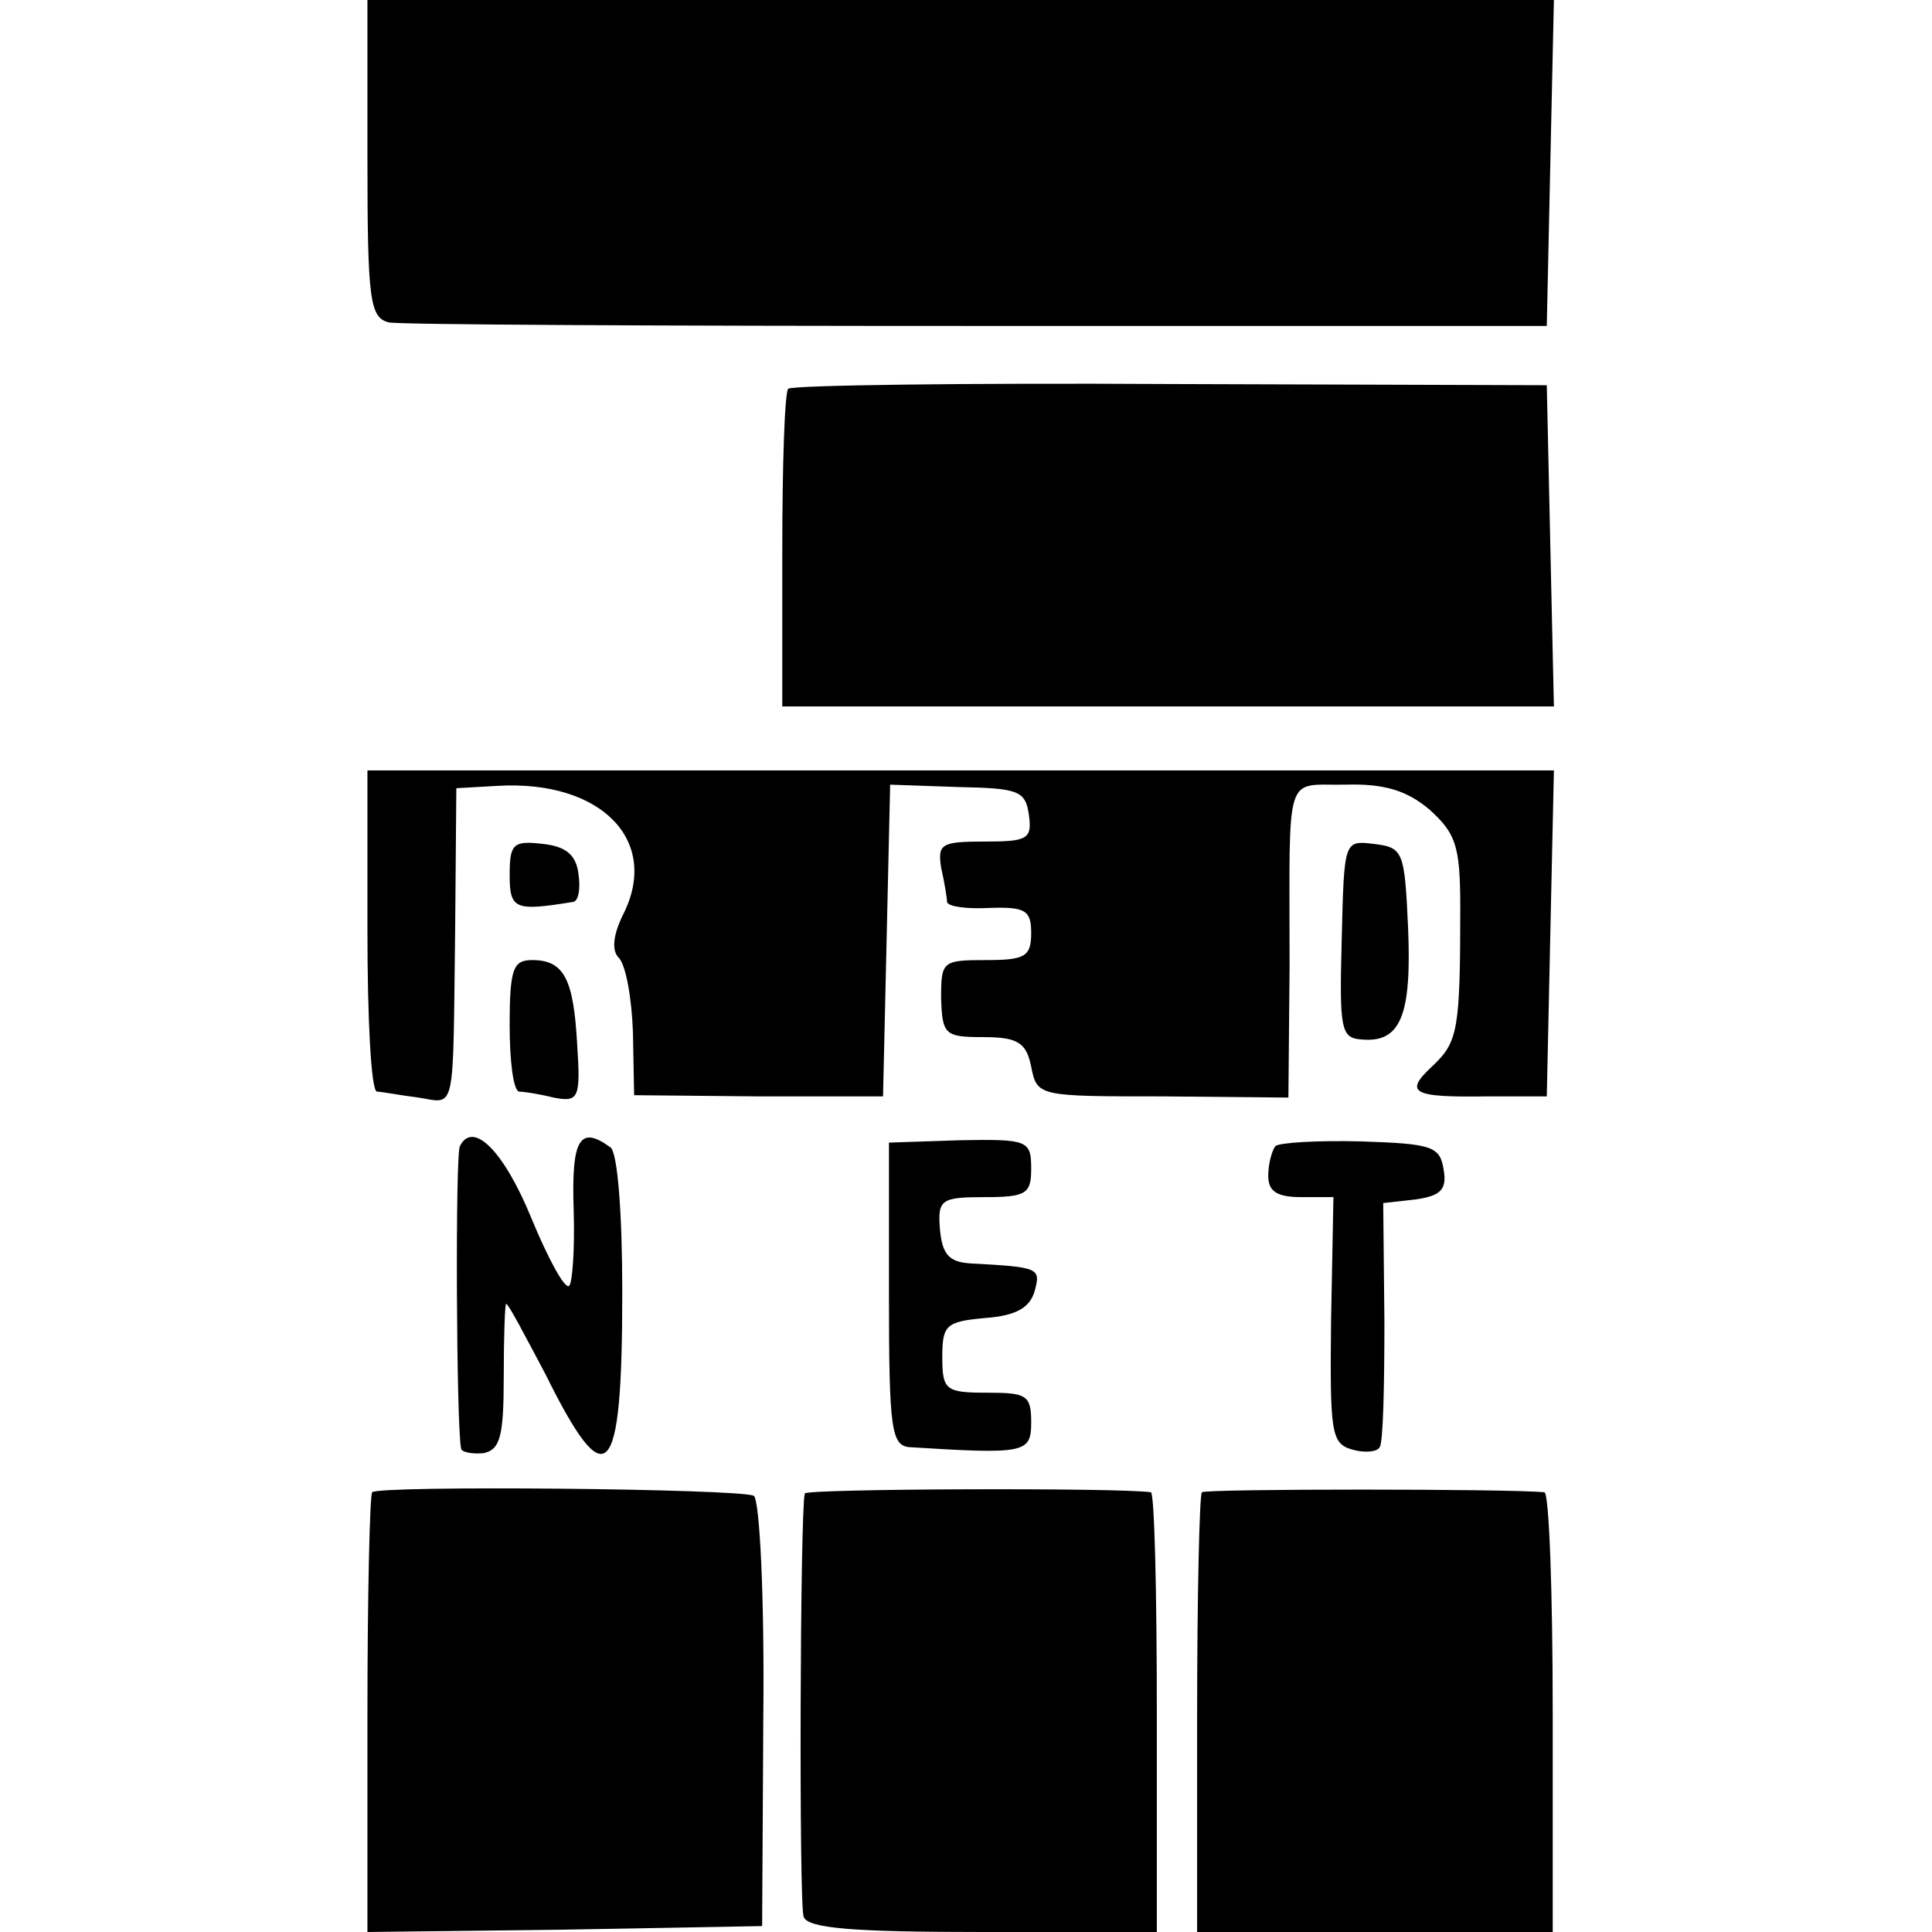 <?xml version="1.0" standalone="no"?>
<!DOCTYPE svg PUBLIC "-//W3C//DTD SVG 20010904//EN"
 "http://www.w3.org/TR/2001/REC-SVG-20010904/DTD/svg10.dtd">
<svg version="1.0" xmlns="http://www.w3.org/2000/svg"
 width="163pt" height="163pt" viewBox="0 0 163 163"
 preserveAspectRatio="xMidYMid meet">
<g transform="translate(0,163) scale(0.1,-0.1)"
fill="#000000" stroke="none">
<path d="M310 1496 c0 -119 2 -134 18 -138 9 -2 233 -3 497 -3 l480 0 3 138 3
137 -501 0 -500 0 0 -134z"/>
<path d="M665 1302 c-3 -3 -5 -65 -5 -137 l0 -131 325 0 326 0 -3 135 -3 136
-317 1 c-175 1 -320 -1 -323 -4z"/>
<path d="M310 845 c0 -74 3 -135 8 -136 4 0 19 -3 35 -5 32 -5 29 -16 31 141
l1 120 35 2 c87 5 137 -46 106 -108 -9 -18 -10 -31 -4 -37 6 -6 11 -34 12 -63
l1 -53 105 -1 105 0 3 131 3 132 57 -2 c51 -1 57 -3 60 -23 3 -21 -1 -23 -37
-23 -37 0 -40 -2 -37 -22 3 -13 5 -26 5 -29 1 -4 17 -6 36 -5 30 1 35 -2 35
-21 0 -20 -5 -23 -38 -23 -37 0 -38 -1 -38 -32 1 -31 3 -33 36 -33 29 0 36 -5
40 -25 5 -25 6 -25 111 -25 l106 -1 1 111 c0 168 -5 152 47 153 33 1 52 -5 71
-21 22 -20 26 -30 26 -82 0 -104 -2 -114 -23 -134 -25 -23 -18 -27 46 -26 l50
0 3 138 3 137 -501 0 -500 0 0 -135z"/>
<path d="M430 892 c0 -29 4 -31 53 -23 5 0 7 11 5 24 -2 16 -11 23 -30 25 -25
3 -28 0 -28 -26z"/>
<path d="M1132 838 c-2 -76 -1 -84 17 -85 33 -3 42 21 39 94 -3 65 -4 68 -29
71 -25 3 -25 3 -27 -80z"/>
<path d="M430 765 c0 -30 3 -55 8 -56 4 0 17 -2 29 -5 21 -4 23 -1 20 44 -3
56 -11 72 -38 72 -16 0 -19 -7 -19 -55z"/>
<path d="M388 663 c-4 -7 -3 -236 1 -255 0 -3 9 -5 19 -4 14 3 17 14 17 65 0
33 1 61 2 61 2 0 16 -27 33 -59 52 -105 65 -92 65 69 0 67 -4 118 -10 122 -26
19 -33 7 -31 -53 1 -33 -1 -62 -4 -64 -4 -2 -18 24 -32 58 -23 56 -49 82 -60
60z"/>
<path d="M750 538 c0 -115 2 -128 18 -129 97 -6 102 -5 102 21 0 23 -4 25 -37
25 -35 0 -38 2 -38 30 0 27 3 30 36 33 27 2 38 9 42 23 5 19 4 20 -53 23 -19
1 -25 7 -27 29 -2 25 1 27 38 27 35 0 39 3 39 24 0 24 -3 25 -60 24 l-60 -2 0
-128z"/>
<path d="M1076 663 c-3 -4 -6 -15 -6 -25 0 -13 7 -18 28 -18 l27 0 -2 -104
c-1 -95 0 -104 18 -109 10 -3 21 -2 23 2 3 4 4 52 4 106 l-1 100 27 3 c21 3
27 8 24 25 -3 20 -10 22 -69 24 -37 1 -70 -1 -73 -4z"/>
<path d="M314 371 c-2 -2 -4 -87 -4 -188 l0 -183 167 2 166 3 1 178 c1 99 -3
181 -8 185 -11 6 -316 9 -322 3z"/>
<path d="M679 370 c-4 -14 -5 -347 -1 -357 3 -10 42 -13 151 -13 l147 0 0 185
c0 102 -2 185 -5 186 -27 4 -291 3 -292 -1z"/>
<path d="M1014 371 c-2 -2 -4 -87 -4 -188 l0 -183 150 0 150 0 0 185 c0 102
-3 185 -7 186 -30 3 -286 3 -289 0z"/>
</g>
</svg>

